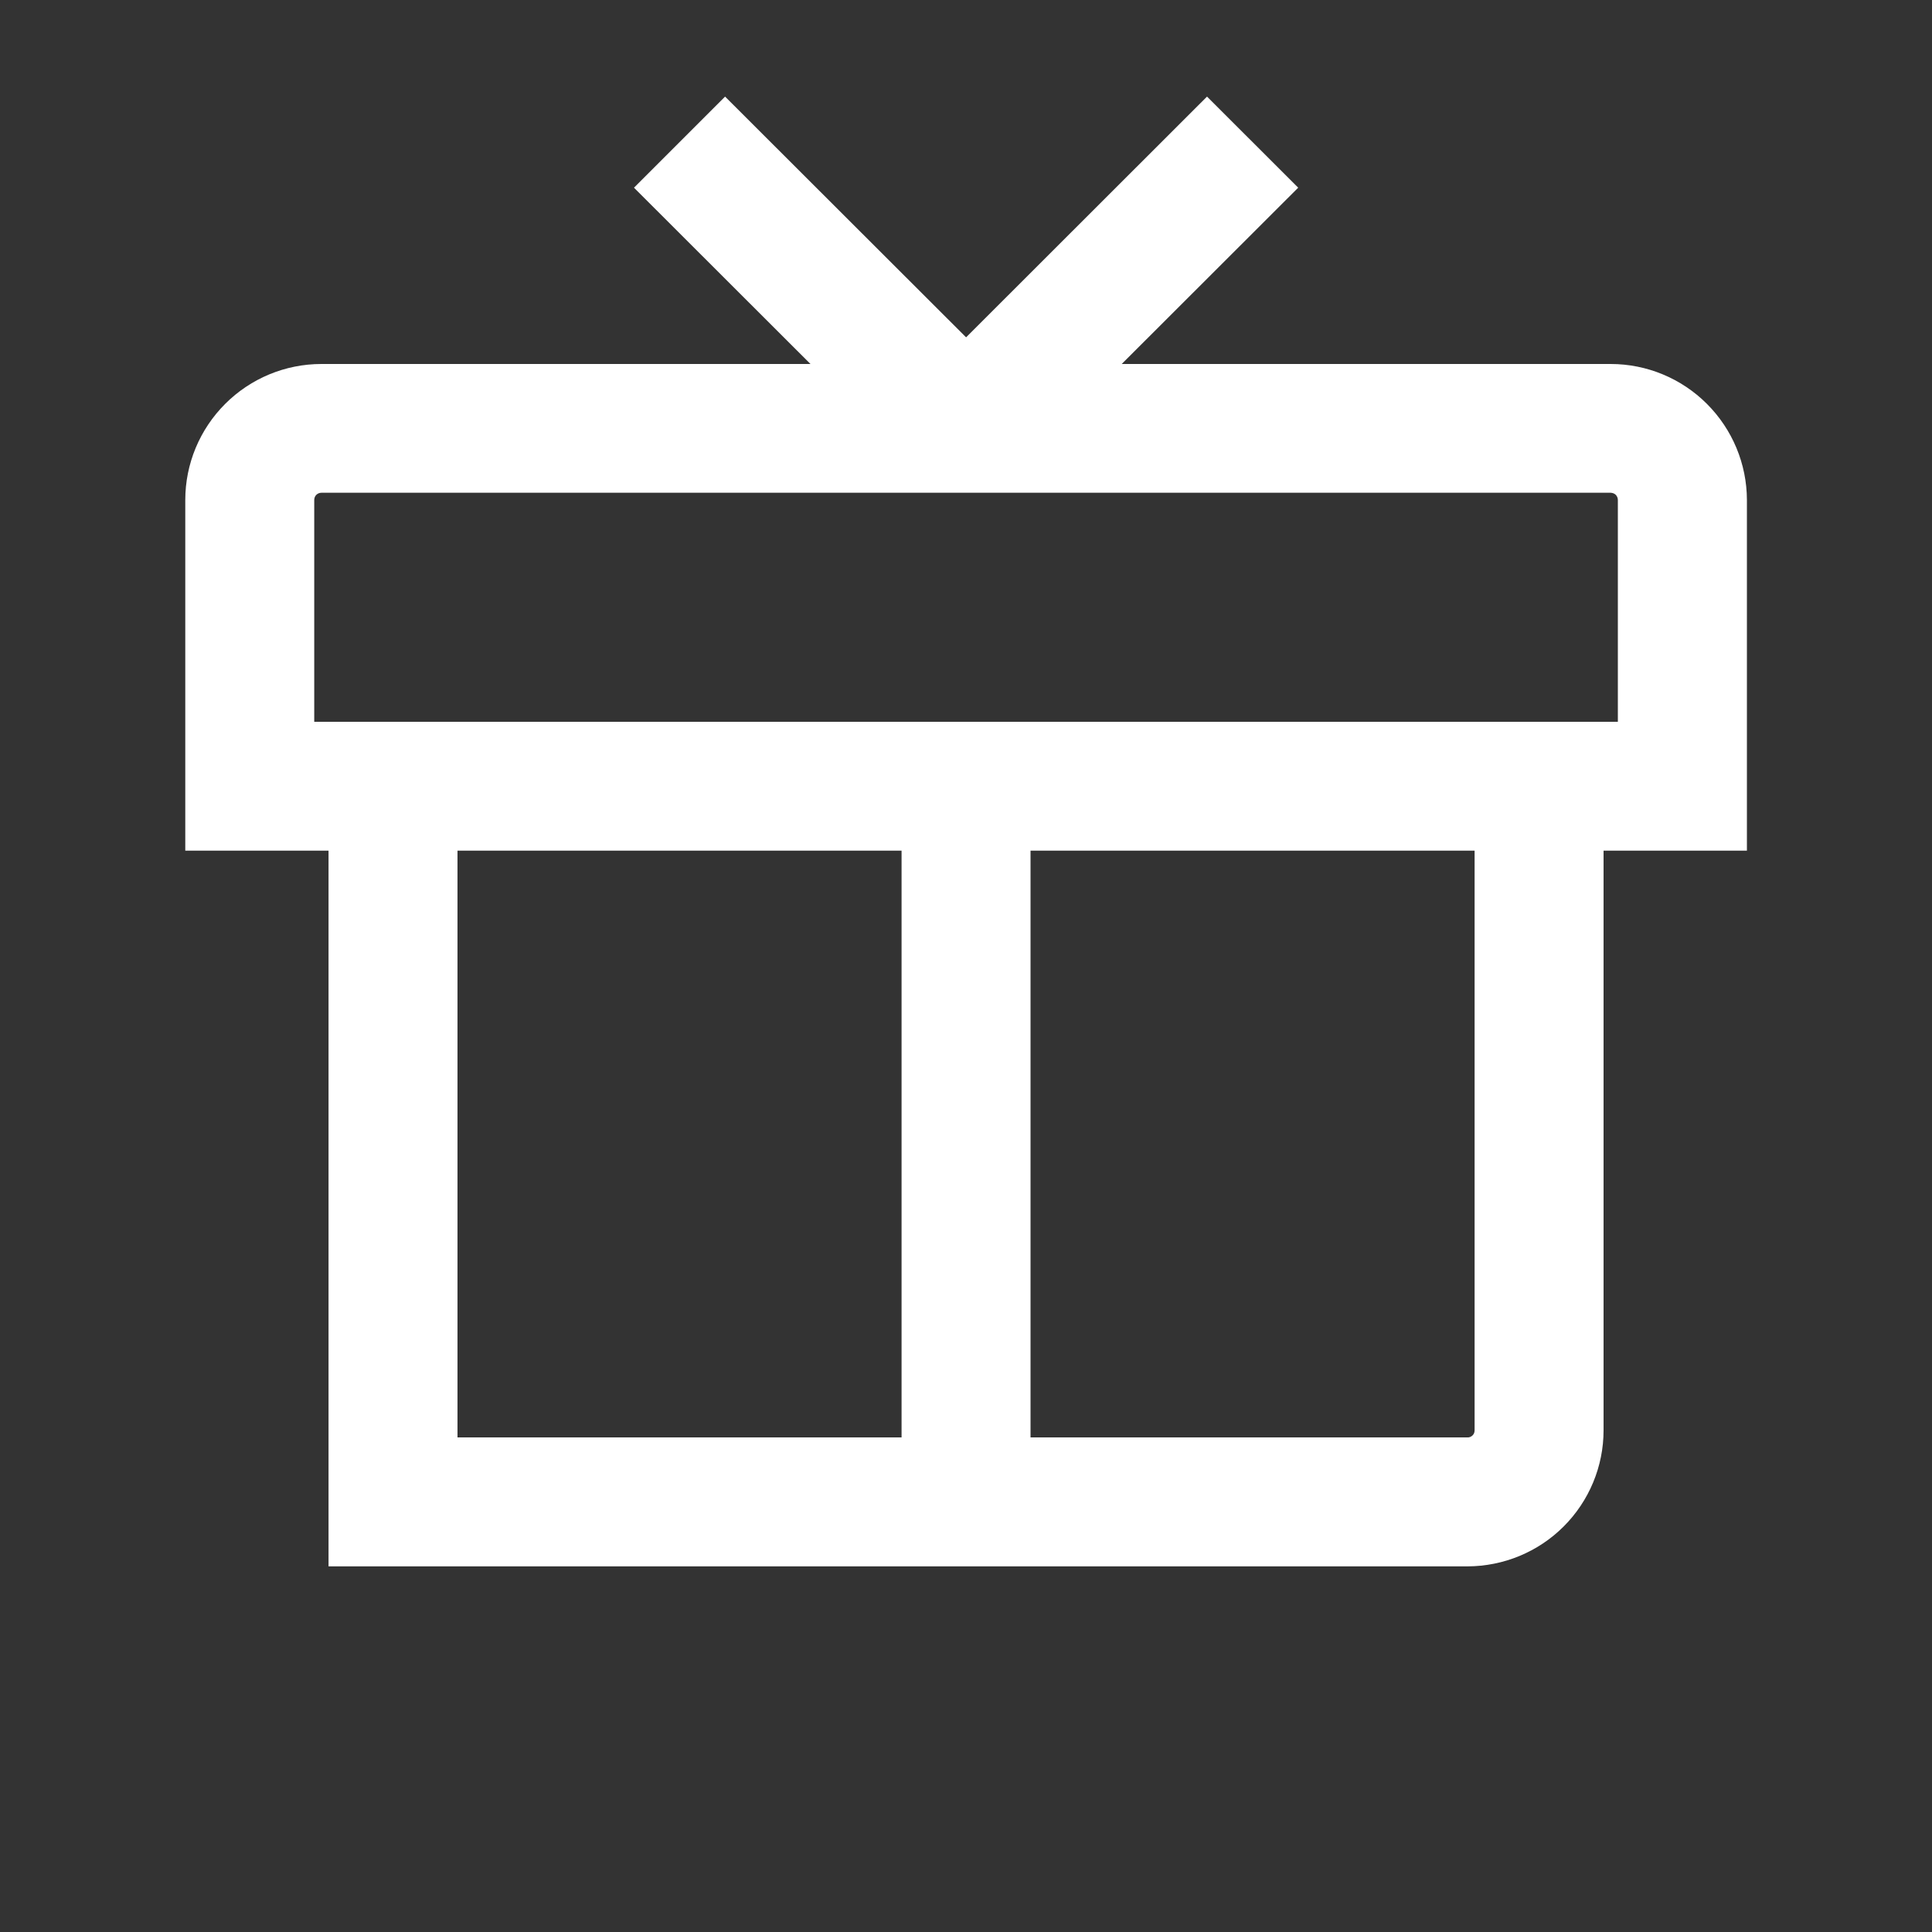 <svg width="20" height="20" viewBox="0 0 20 20" fill="none" xmlns="http://www.w3.org/2000/svg">
<rect x="0" y="0" width="20" height="20" fill="#333333" stroke="none"/>
<g clip-path="url(#clip0_1074_22660)">
<path d="M18.084 5.176C18.083 4.802 17.934 4.445 17.67 4.181C17.406 3.917 17.048 3.768 16.674 3.768H11.612L13.439 1.943L12.495 1L10.001 3.492L7.506 1L6.563 1.943L8.39 3.768H3.327C2.953 3.768 2.595 3.917 2.331 4.181C2.067 4.445 1.918 4.802 1.918 5.176V8.806H3.401V16.215H15.191C15.565 16.214 15.923 16.066 16.187 15.802C16.451 15.538 16.6 15.18 16.6 14.807V8.806H18.084V5.176ZM4.736 8.806H9.333V14.88H4.736V8.806ZM15.265 14.807C15.265 14.816 15.263 14.826 15.26 14.835C15.256 14.844 15.251 14.852 15.244 14.859C15.237 14.866 15.229 14.871 15.22 14.875C15.211 14.879 15.201 14.881 15.191 14.88H10.668V8.806H15.265V14.807ZM16.748 7.472H3.253V5.176C3.253 5.156 3.26 5.137 3.274 5.123C3.288 5.109 3.307 5.101 3.327 5.101H16.674C16.694 5.102 16.713 5.109 16.727 5.123C16.74 5.137 16.748 5.156 16.748 5.176V7.472Z" fill="white"/>
</g>
<defs>
<clipPath id="clip0_1074_22660">
<rect width="20" height="20" fill="white"/>
</clipPath>
</defs>
</svg>